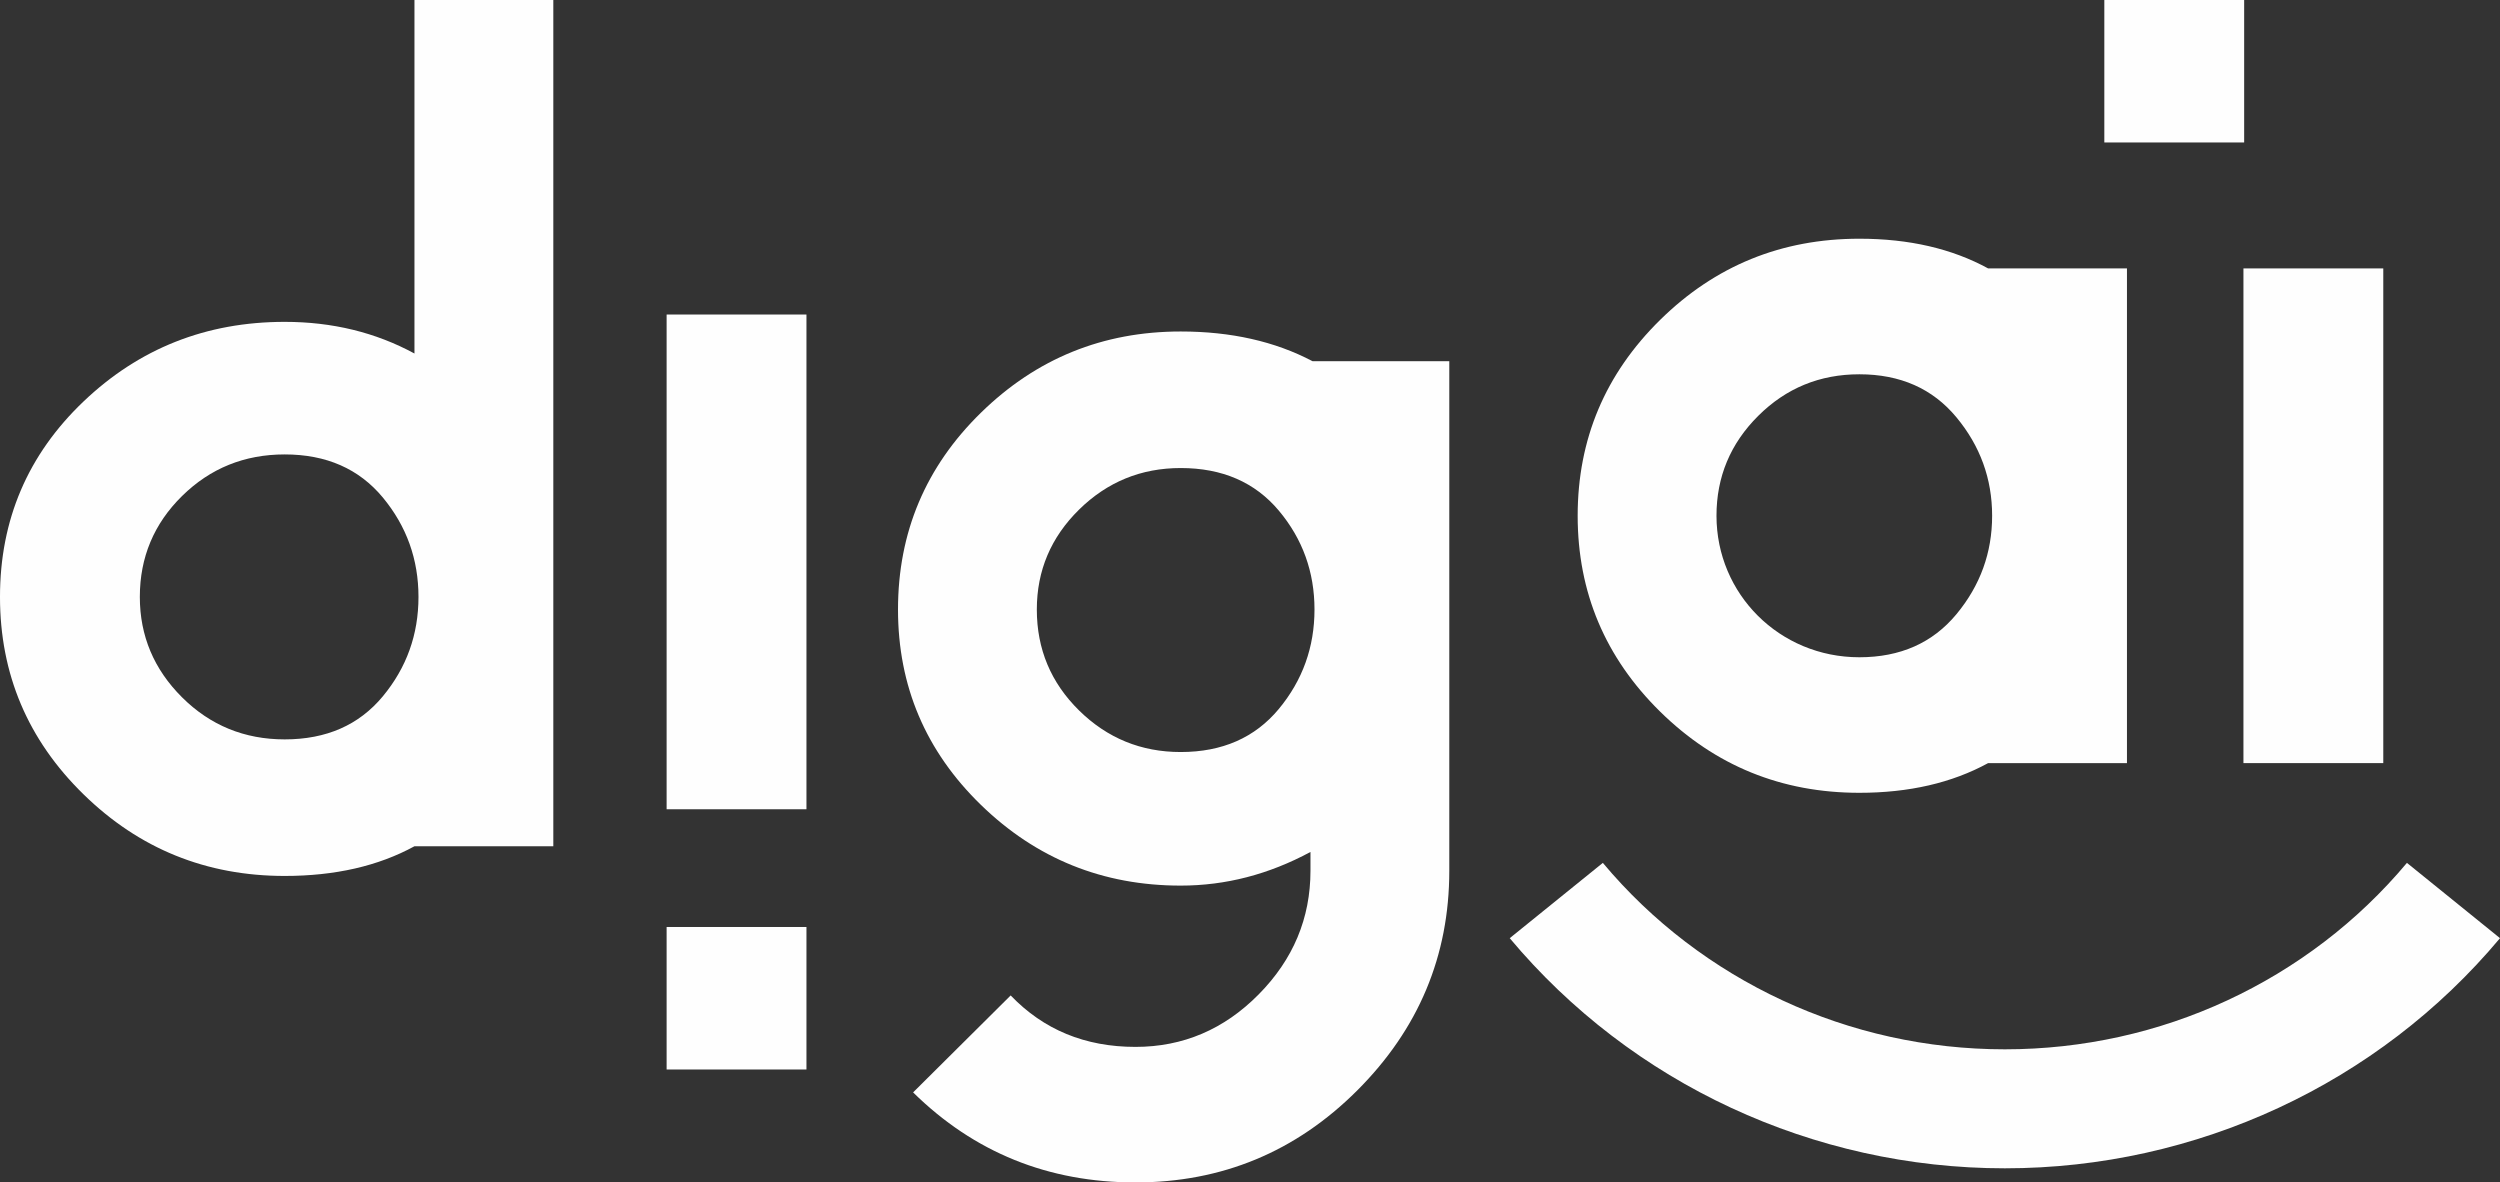 <svg width="74" height="35" viewBox="0 0 74 35" fill="none" xmlns="http://www.w3.org/2000/svg">
<rect x="0" y="0" width="74" height="35" fill="#333333" stroke="none"/>
<g clip-path="url(#clip0_2980_23244)">
<path d="M16.378 25.049H12.268C11.197 25.635 9.916 25.928 8.427 25.928C6.104 25.928 4.119 25.123 2.472 23.512C0.824 21.901 -6.10352e-05 19.953 -6.10352e-05 17.669C-6.10352e-05 15.384 0.824 13.456 2.472 11.884C4.119 10.313 6.104 9.527 8.427 9.527C9.837 9.527 11.117 9.839 12.268 10.464V0H16.378V25.049V25.049ZM8.427 13.451C7.236 13.451 6.223 13.861 5.39 14.681C4.556 15.502 4.139 16.497 4.139 17.669C4.139 18.821 4.556 19.812 5.39 20.642C6.223 21.471 7.236 21.886 8.427 21.886C9.658 21.886 10.626 21.462 11.331 20.612C12.035 19.763 12.387 18.782 12.387 17.669C12.387 16.556 12.035 15.575 11.331 14.725C10.626 13.876 9.658 13.451 8.427 13.451Z" fill="#FEFEFE"/>
<path d="M23.871 23.954H19.732V9.31H23.871V23.954Z" fill="#FEFEFE"/>
<path d="M38.79 25.774V25.218C37.559 25.882 36.279 26.214 34.949 26.214C32.646 26.214 30.675 25.418 29.038 23.827C27.4 22.235 26.581 20.307 26.581 18.042C26.581 15.758 27.4 13.815 29.038 12.214C30.675 10.613 32.646 9.812 34.949 9.812C36.438 9.812 37.738 10.105 38.85 10.691H42.899V25.774C42.899 28.293 41.991 30.46 40.175 32.276C38.358 34.092 36.17 35 33.609 35C31.028 35 28.834 34.112 27.028 32.335L29.916 29.465C30.889 30.48 32.12 30.988 33.609 30.988C35.018 30.988 36.234 30.47 37.256 29.435C38.279 28.4 38.79 27.18 38.79 25.774V25.774ZM34.949 13.854C33.778 13.854 32.775 14.264 31.941 15.084C31.107 15.904 30.69 16.89 30.69 18.042C30.69 19.214 31.107 20.209 31.941 21.03C32.775 21.85 33.777 22.26 34.949 22.26C36.179 22.26 37.147 21.835 37.852 20.986C38.557 20.136 38.909 19.155 38.909 18.042C38.909 16.929 38.557 15.953 37.852 15.113C37.147 14.274 36.179 13.854 34.949 13.854Z" fill="#FEFEFE"/>
<path d="M47.444 25.541C48.904 27.287 50.729 28.668 52.765 29.613C54.792 30.555 57.035 31.06 59.344 31.06C61.653 31.06 63.897 30.555 65.924 29.613C67.96 28.668 69.784 27.287 71.245 25.541L74 27.77C72.195 29.927 69.949 31.63 67.448 32.791C64.939 33.957 62.176 34.582 59.344 34.582C56.513 34.582 53.75 33.957 51.24 32.791C48.74 31.63 46.494 29.927 44.688 27.77L47.444 25.541Z" fill="#FEFEFE"/>
<path fill-rule="evenodd" clip-rule="evenodd" d="M19.732 27.439V31.657H23.871V27.439H19.732Z" fill="#FEFEFE"/>
<path d="M62.958 22.588H58.848C57.776 23.174 56.506 23.467 55.037 23.467C52.734 23.467 50.769 22.666 49.141 21.065C47.513 19.464 46.699 17.531 46.699 15.267C46.699 13.002 47.513 11.069 49.141 9.468C50.769 7.866 52.734 7.066 55.037 7.066C56.506 7.066 57.776 7.359 58.848 7.945H62.958V22.588V22.588ZM55.037 11.079C53.865 11.079 52.868 11.489 52.044 12.309C51.22 13.129 50.808 14.115 50.808 15.267C50.808 17.583 52.673 19.455 55.037 19.455C56.248 19.455 57.206 19.03 57.91 18.181C58.615 17.331 58.967 16.36 58.967 15.267C58.967 14.173 58.615 13.202 57.91 12.352C57.206 11.503 56.248 11.079 55.037 11.079Z" fill="#FEFEFE"/>
<path d="M70.545 22.588H66.406V7.945H70.545V22.588Z" fill="#FEFEFE"/>
<path fill-rule="evenodd" clip-rule="evenodd" d="M62.288 0V4.217H66.427V0H62.288Z" fill="#FEFEFE"/>
</g>
<defs>
<clipPath id="clip0_2980_23244">
<rect width="74" height="35" fill="white"/>
</clipPath>
</defs>
</svg>

